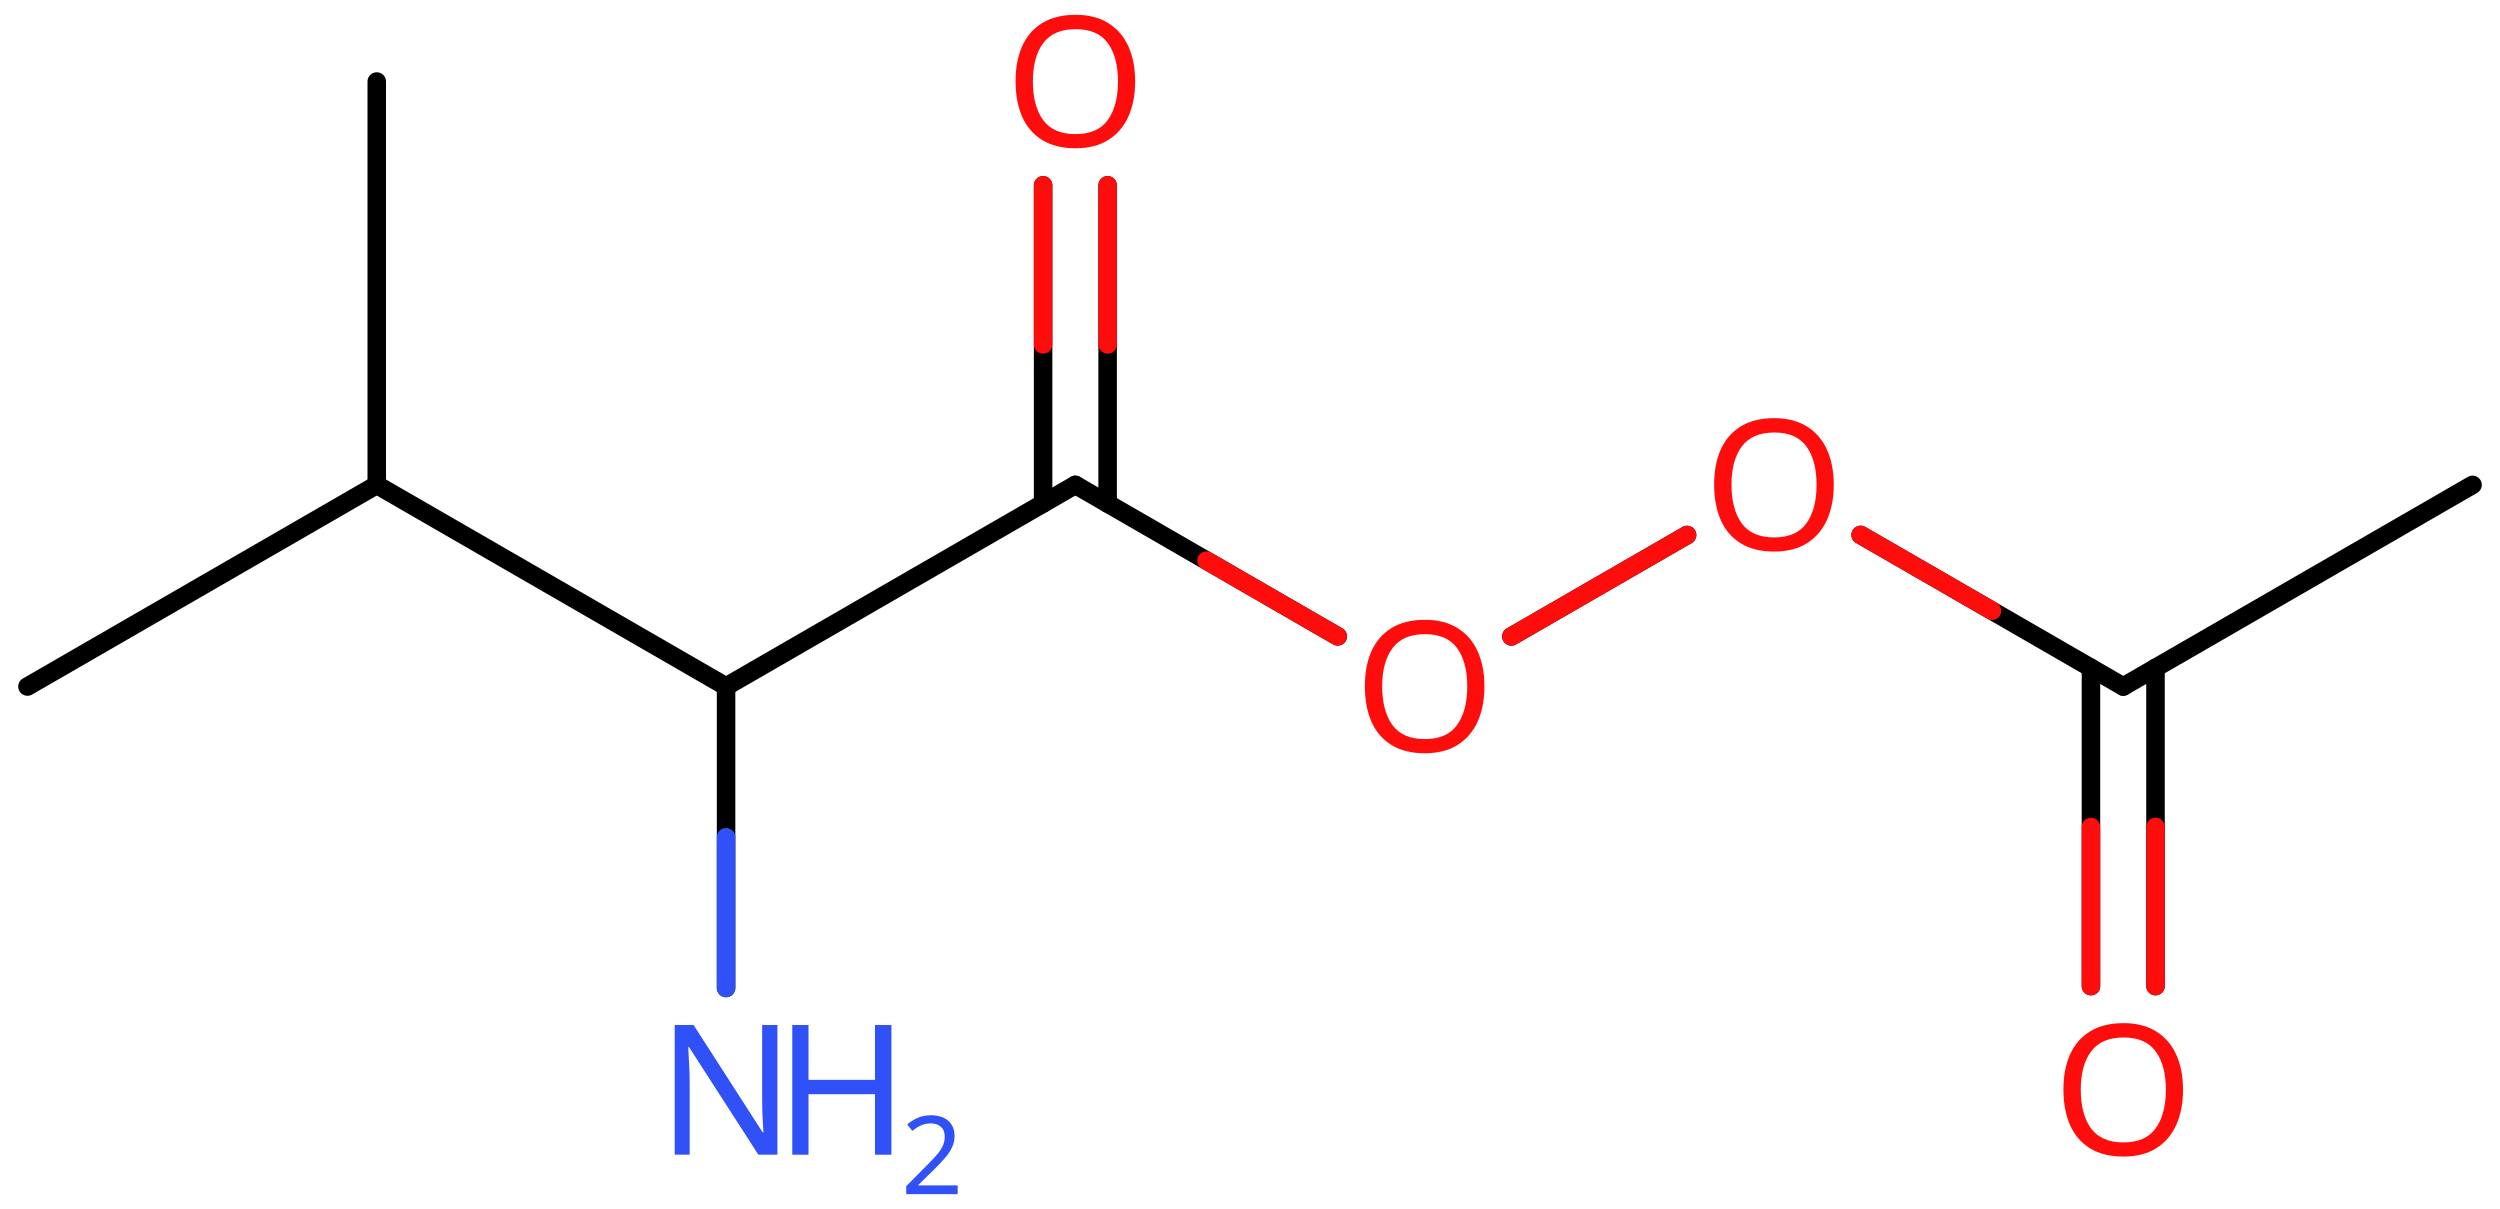<svg xmlns="http://www.w3.org/2000/svg" xmlns:xlink="http://www.w3.org/1999/xlink" height="45.68mm" version="1.2" viewBox="0 0 94.464 45.68" width="94.464mm">
      
    <desc>Generated by the Chemistry Development Kit (http://github.com/cdk)</desc>
      
    <g fill="#FF0D0D" stroke="#000000" stroke-linecap="round" stroke-linejoin="round" stroke-width=".7">
            
        <rect fill="#FFFFFF" height="46.0" stroke="none" width="95.0" x=".0" y=".0"/>
            
        <g class="mol" id="mol1">
                  
            <line class="bond" id="mol1bnd1" x1="1.038" x2="14.236" y1="25.941" y2="18.321"/>
                  
            <line class="bond" id="mol1bnd2" x1="14.236" x2="14.236" y1="18.321" y2="3.081"/>
                  
            <line class="bond" id="mol1bnd3" x1="14.236" x2="27.435" y1="18.321" y2="25.941"/>
                  
            <line class="bond" id="mol1bnd4" x1="27.435" x2="40.633" y1="25.941" y2="18.321"/>
                  
            <g class="bond" id="mol1bnd5">
                        
                <line x1="39.414" x2="39.414" y1="19.025" y2="7.002"/>
                        
                <line x1="41.852" x2="41.852" y1="19.025" y2="7.002"/>
                      
                <line class="hi" stroke="#FF0D0D" x1="39.414" x2="39.414" y1="7.002" y2="13.013"/>
                <line class="hi" stroke="#FF0D0D" x1="41.852" x2="41.852" y1="7.002" y2="13.013"/>
            </g>
                  
            <line class="bond" id="mol1bnd6" x1="40.633" x2="50.547" y1="18.321" y2="24.045"/>
                  
            <line class="bond" id="mol1bnd7" x1="57.109" x2="63.748" y1="24.048" y2="20.215"/>
                  
            <line class="bond" id="mol1bnd8" x1="70.305" x2="80.228" y1="20.212" y2="25.941"/>
                  
            <g class="bond" id="mol1bnd9">
                        
                <line x1="81.447" x2="81.447" y1="25.237" y2="37.26"/>
                        
                <line x1="79.008" x2="79.008" y1="25.237" y2="37.26"/>
                      
                <line class="hi" stroke="#FF0D0D" x1="81.447" x2="81.447" y1="37.26" y2="31.248"/>
                <line class="hi" stroke="#FF0D0D" x1="79.008" x2="79.008" y1="37.26" y2="31.248"/>
            </g>
                  
            <line class="bond" id="mol1bnd10" x1="80.228" x2="93.426" y1="25.941" y2="18.321"/>
                  
            <line class="bond" id="mol1bnd11" x1="27.435" x2="27.435" y1="25.941" y2="37.331"/>
                  
            <path class="atom" d="M42.892 3.078q.0 .756 -.256 1.328q-.256 .565 -.756 .881q-.5 .315 -1.244 .315q-.756 .0 -1.262 -.315q-.506 -.316 -.756 -.887q-.244 -.572 -.244 -1.334q-.0 -.75 .244 -1.309q.25 -.566 .756 -.881q.506 -.316 1.274 -.316q.732 -.0 1.232 .316q.5 .309 .756 .875q.256 .565 .256 1.327zM39.028 3.078q.0 .923 .387 1.459q.393 .53 1.221 .53q.839 -.0 1.22 -.53q.387 -.536 .387 -1.459q.0 -.929 -.387 -1.452q-.381 -.524 -1.208 -.524q-.834 -.0 -1.227 .524q-.393 .523 -.393 1.452z" id="mol1atm6" stroke="none"/>
                  
            <path class="atom" d="M56.09 25.938q.0 .756 -.256 1.328q-.256 .565 -.756 .881q-.5 .315 -1.244 .315q-.756 .0 -1.262 -.315q-.506 -.316 -.756 -.887q-.244 -.572 -.244 -1.334q-.0 -.75 .244 -1.309q.25 -.566 .756 -.881q.506 -.316 1.274 -.316q.732 .0 1.232 .316q.5 .309 .756 .875q.256 .565 .256 1.327zM52.227 25.938q-.0 .923 .387 1.459q.393 .53 1.22 .53q.839 -.0 1.22 -.53q.387 -.536 .387 -1.459q.0 -.929 -.387 -1.452q-.381 -.524 -1.208 -.524q-.833 -.0 -1.226 .524q-.393 .523 -.393 1.452z" id="mol1atm7" stroke="none"/>
                  
            <path class="atom" d="M69.289 18.318q-.0 .756 -.256 1.328q-.256 .565 -.757 .881q-.5 .315 -1.244 .315q-.756 .0 -1.262 -.315q-.506 -.316 -.756 -.887q-.244 -.572 -.244 -1.334q.0 -.75 .244 -1.309q.25 -.566 .756 -.881q.506 -.316 1.274 -.316q.732 .0 1.232 .316q.501 .309 .757 .875q.256 .565 .256 1.327zM65.425 18.318q-.0 .923 .387 1.459q.393 .53 1.22 .53q.84 -.0 1.221 -.53q.387 -.536 .387 -1.459q-.0 -.929 -.387 -1.452q-.381 -.524 -1.209 -.524q-.833 -.0 -1.226 .524q-.393 .523 -.393 1.452z" id="mol1atm8" stroke="none"/>
                  
            <path class="atom" d="M82.487 41.178q-.0 .756 -.256 1.328q-.256 .565 -.756 .881q-.5 .315 -1.244 .315q-.757 .0 -1.263 -.315q-.506 -.316 -.756 -.887q-.244 -.572 -.244 -1.334q.0 -.75 .244 -1.309q.25 -.566 .756 -.881q.506 -.316 1.274 -.316q.733 .0 1.233 .316q.5 .309 .756 .875q.256 .565 .256 1.327zM78.623 41.178q.0 .923 .387 1.459q.393 .53 1.221 .53q.839 -.0 1.22 -.53q.387 -.536 .387 -1.459q-.0 -.929 -.387 -1.452q-.381 -.524 -1.209 -.524q-.833 -.0 -1.226 .524q-.393 .523 -.393 1.452z" id="mol1atm10" stroke="none"/>
                  
            <g class="atom" id="mol1atm12">
                        
                <path d="M29.375 43.631h-.72l-2.619 -4.066h-.03q.012 .238 .03 .595q.023 .357 .023 .732v2.739h-.565v-4.9h.714l2.608 4.055h.03q-.006 -.108 -.018 -.328q-.012 -.22 -.024 -.476q-.006 -.262 -.006 -.482v-2.769h.577v4.9z" fill="#3050F8" stroke="none"/>
                        
                <path d="M33.682 43.631h-.62v-2.286h-2.512v2.286h-.613v-4.9h.613v2.072h2.512v-2.072h.62v4.9z" fill="#3050F8" stroke="none"/>
                        
                <path d="M36.186 45.12h-1.943v-.3l.772 -.778q.221 -.222 .371 -.393q.154 -.175 .232 -.34q.079 -.167 .079 -.364q-.0 -.243 -.146 -.368q-.143 -.128 -.372 -.128q-.214 -.0 -.379 .075q-.16 .075 -.328 .207l-.193 -.243q.171 -.147 .393 -.247q.225 -.1 .507 -.1q.411 .0 .65 .208q.239 .207 .239 .575q.0 .228 -.096 .432q-.093 .2 -.264 .396q-.168 .197 -.393 .418l-.615 .604v.018h1.486v.328z" fill="#3050F8" stroke="none"/>
                      
            </g>
                
            <line class="hi" id="mol1bnd6" stroke="#FF0D0D" x1="50.547" x2="45.59" y1="24.045" y2="21.183"/>
            <line class="hi" id="mol1bnd7" stroke="#FF0D0D" x1="57.109" x2="60.428" y1="24.048" y2="22.131"/>
            <line class="hi" id="mol1bnd7" stroke="#FF0D0D" x1="63.748" x2="60.428" y1="20.215" y2="22.131"/>
            <line class="hi" id="mol1bnd8" stroke="#FF0D0D" x1="70.305" x2="75.267" y1="20.212" y2="23.076"/>
            <line class="hi" id="mol1bnd11" stroke="#3050F8" x1="27.435" x2="27.435" y1="37.331" y2="31.636"/>
        </g>
          
    </g>
    
</svg>
